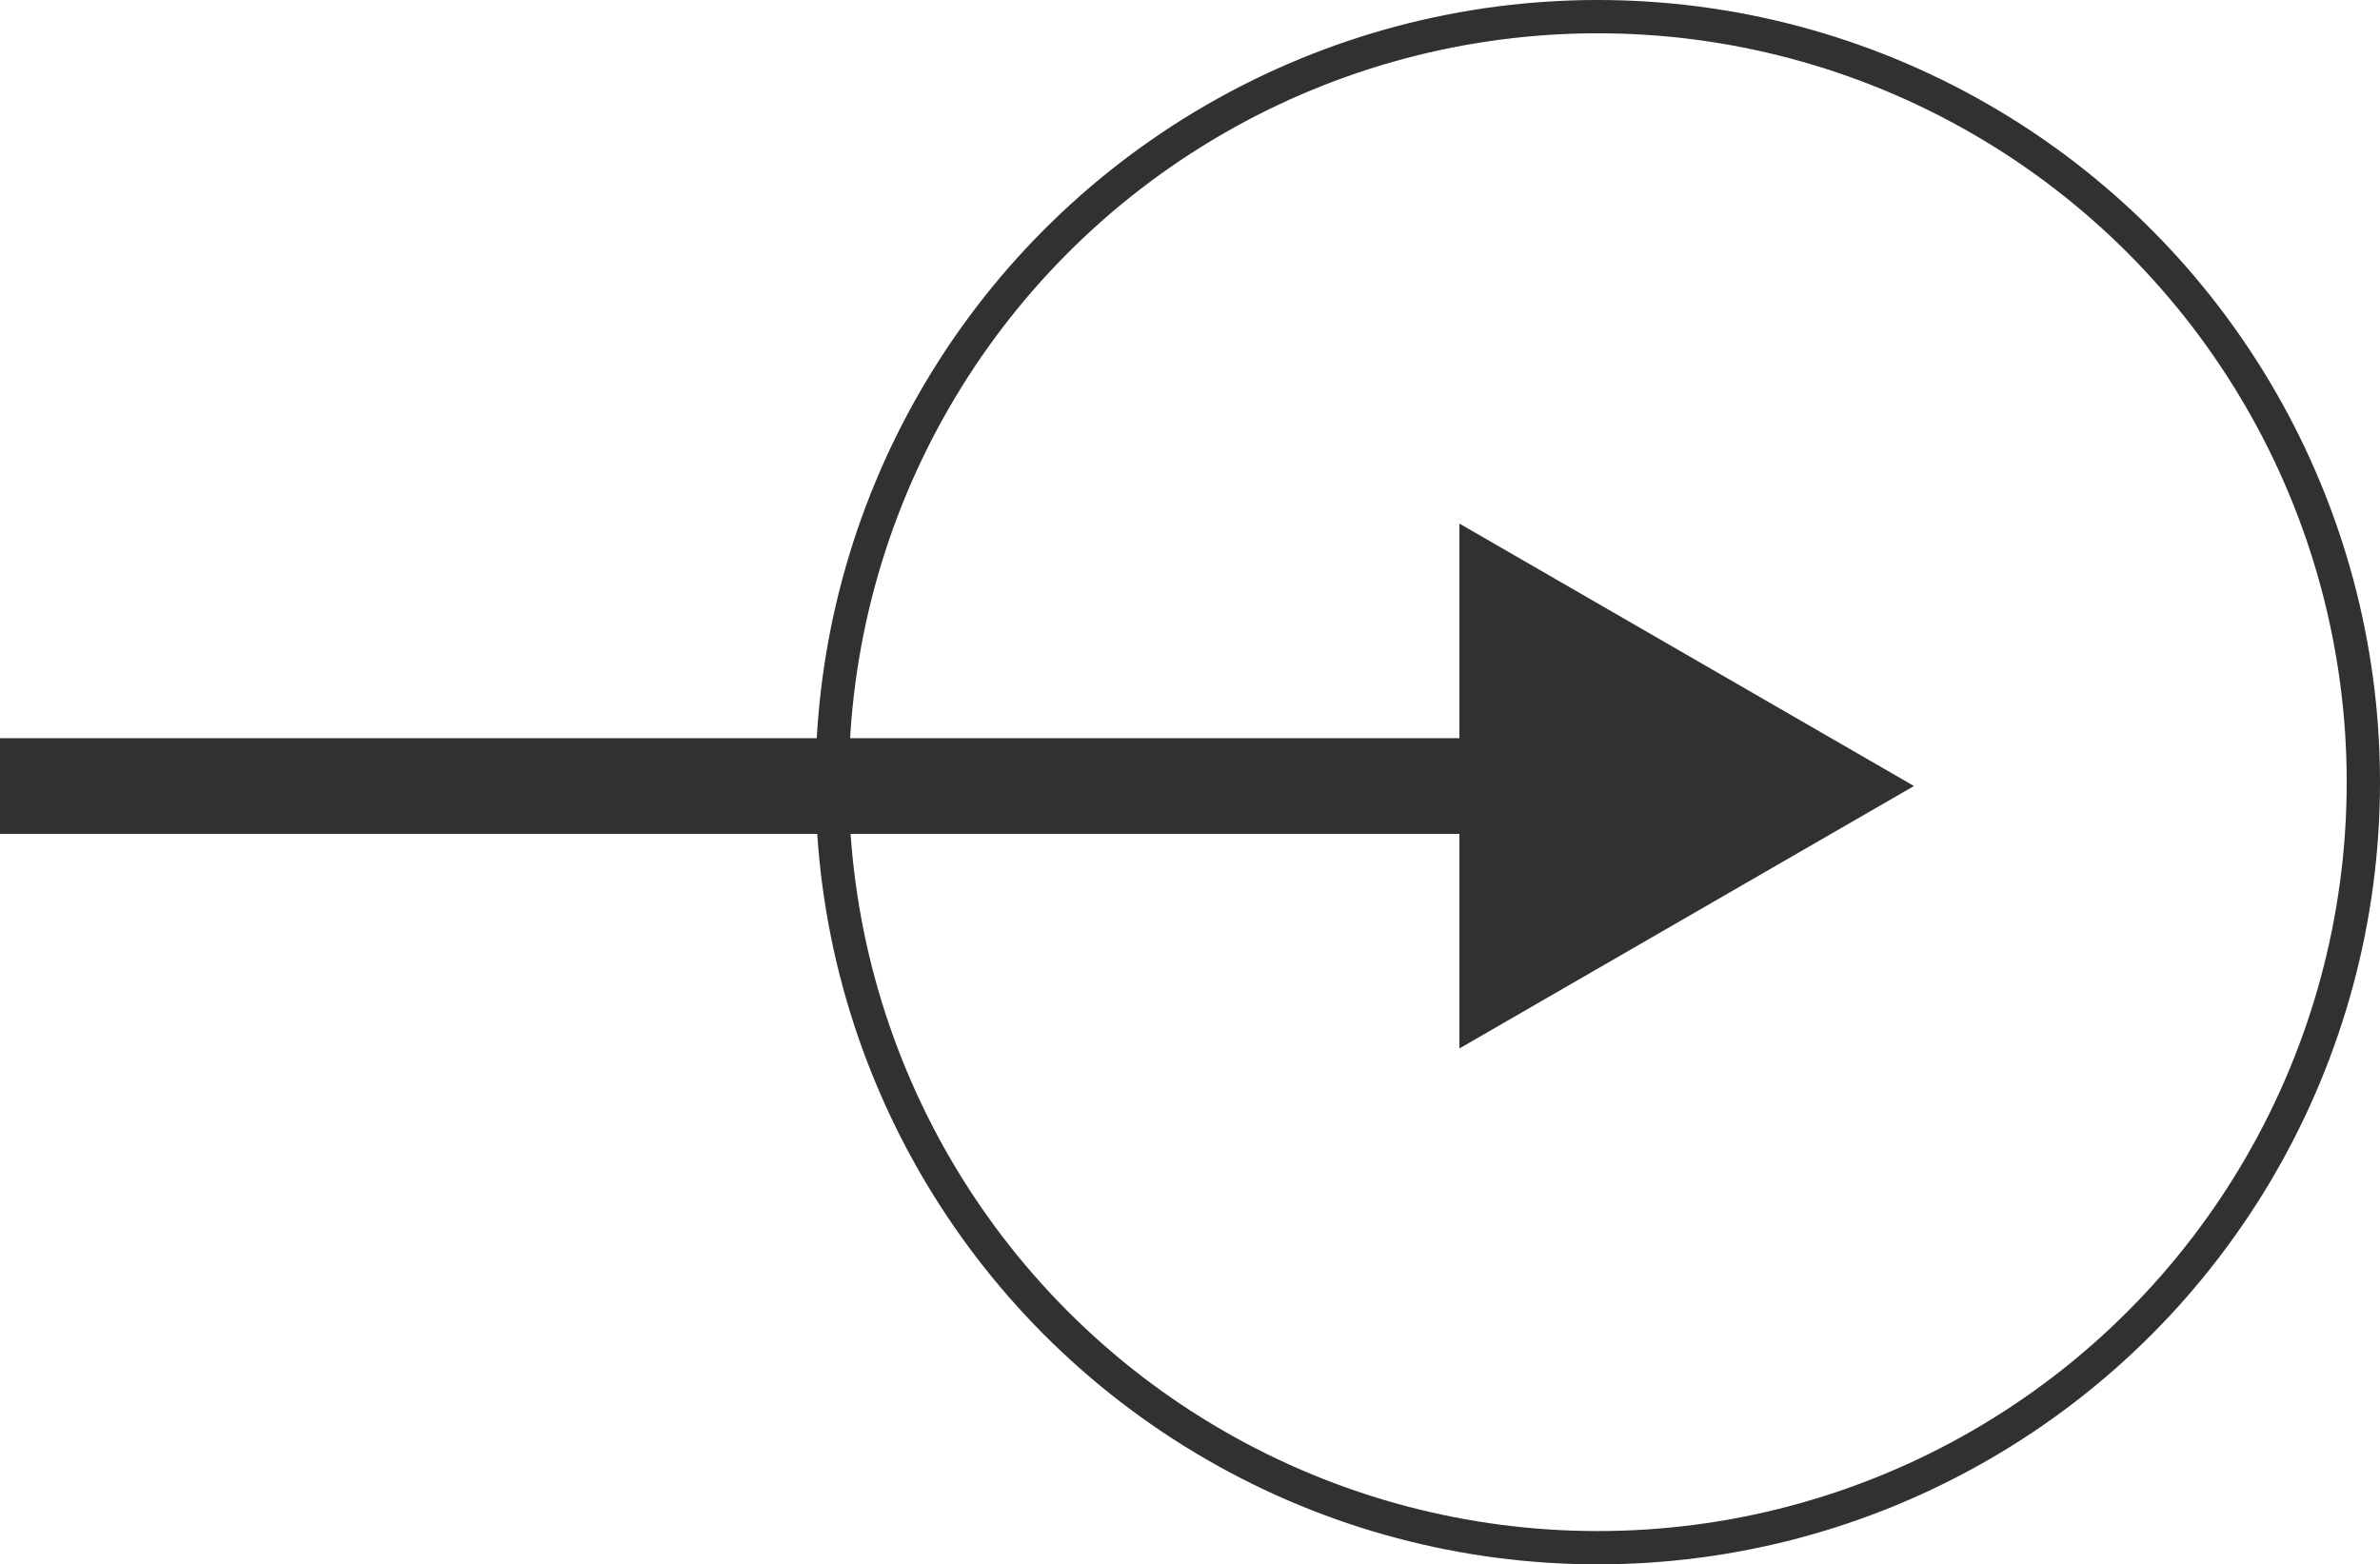 <svg xmlns="http://www.w3.org/2000/svg" width="143" height="94" viewBox="0 0 143 94" fill="none"><circle cx="96" cy="47" r="46" transform="rotate(-180 96 47)" stroke="#313131" stroke-width="2"></circle><path fill-rule="evenodd" clip-rule="evenodd" d="M87.688 63L115 47.231L87.688 31.462L87.688 44.356L-0.001 44.356L-0.001 50.106L87.688 50.106L87.688 63Z" fill="#313131"></path></svg>